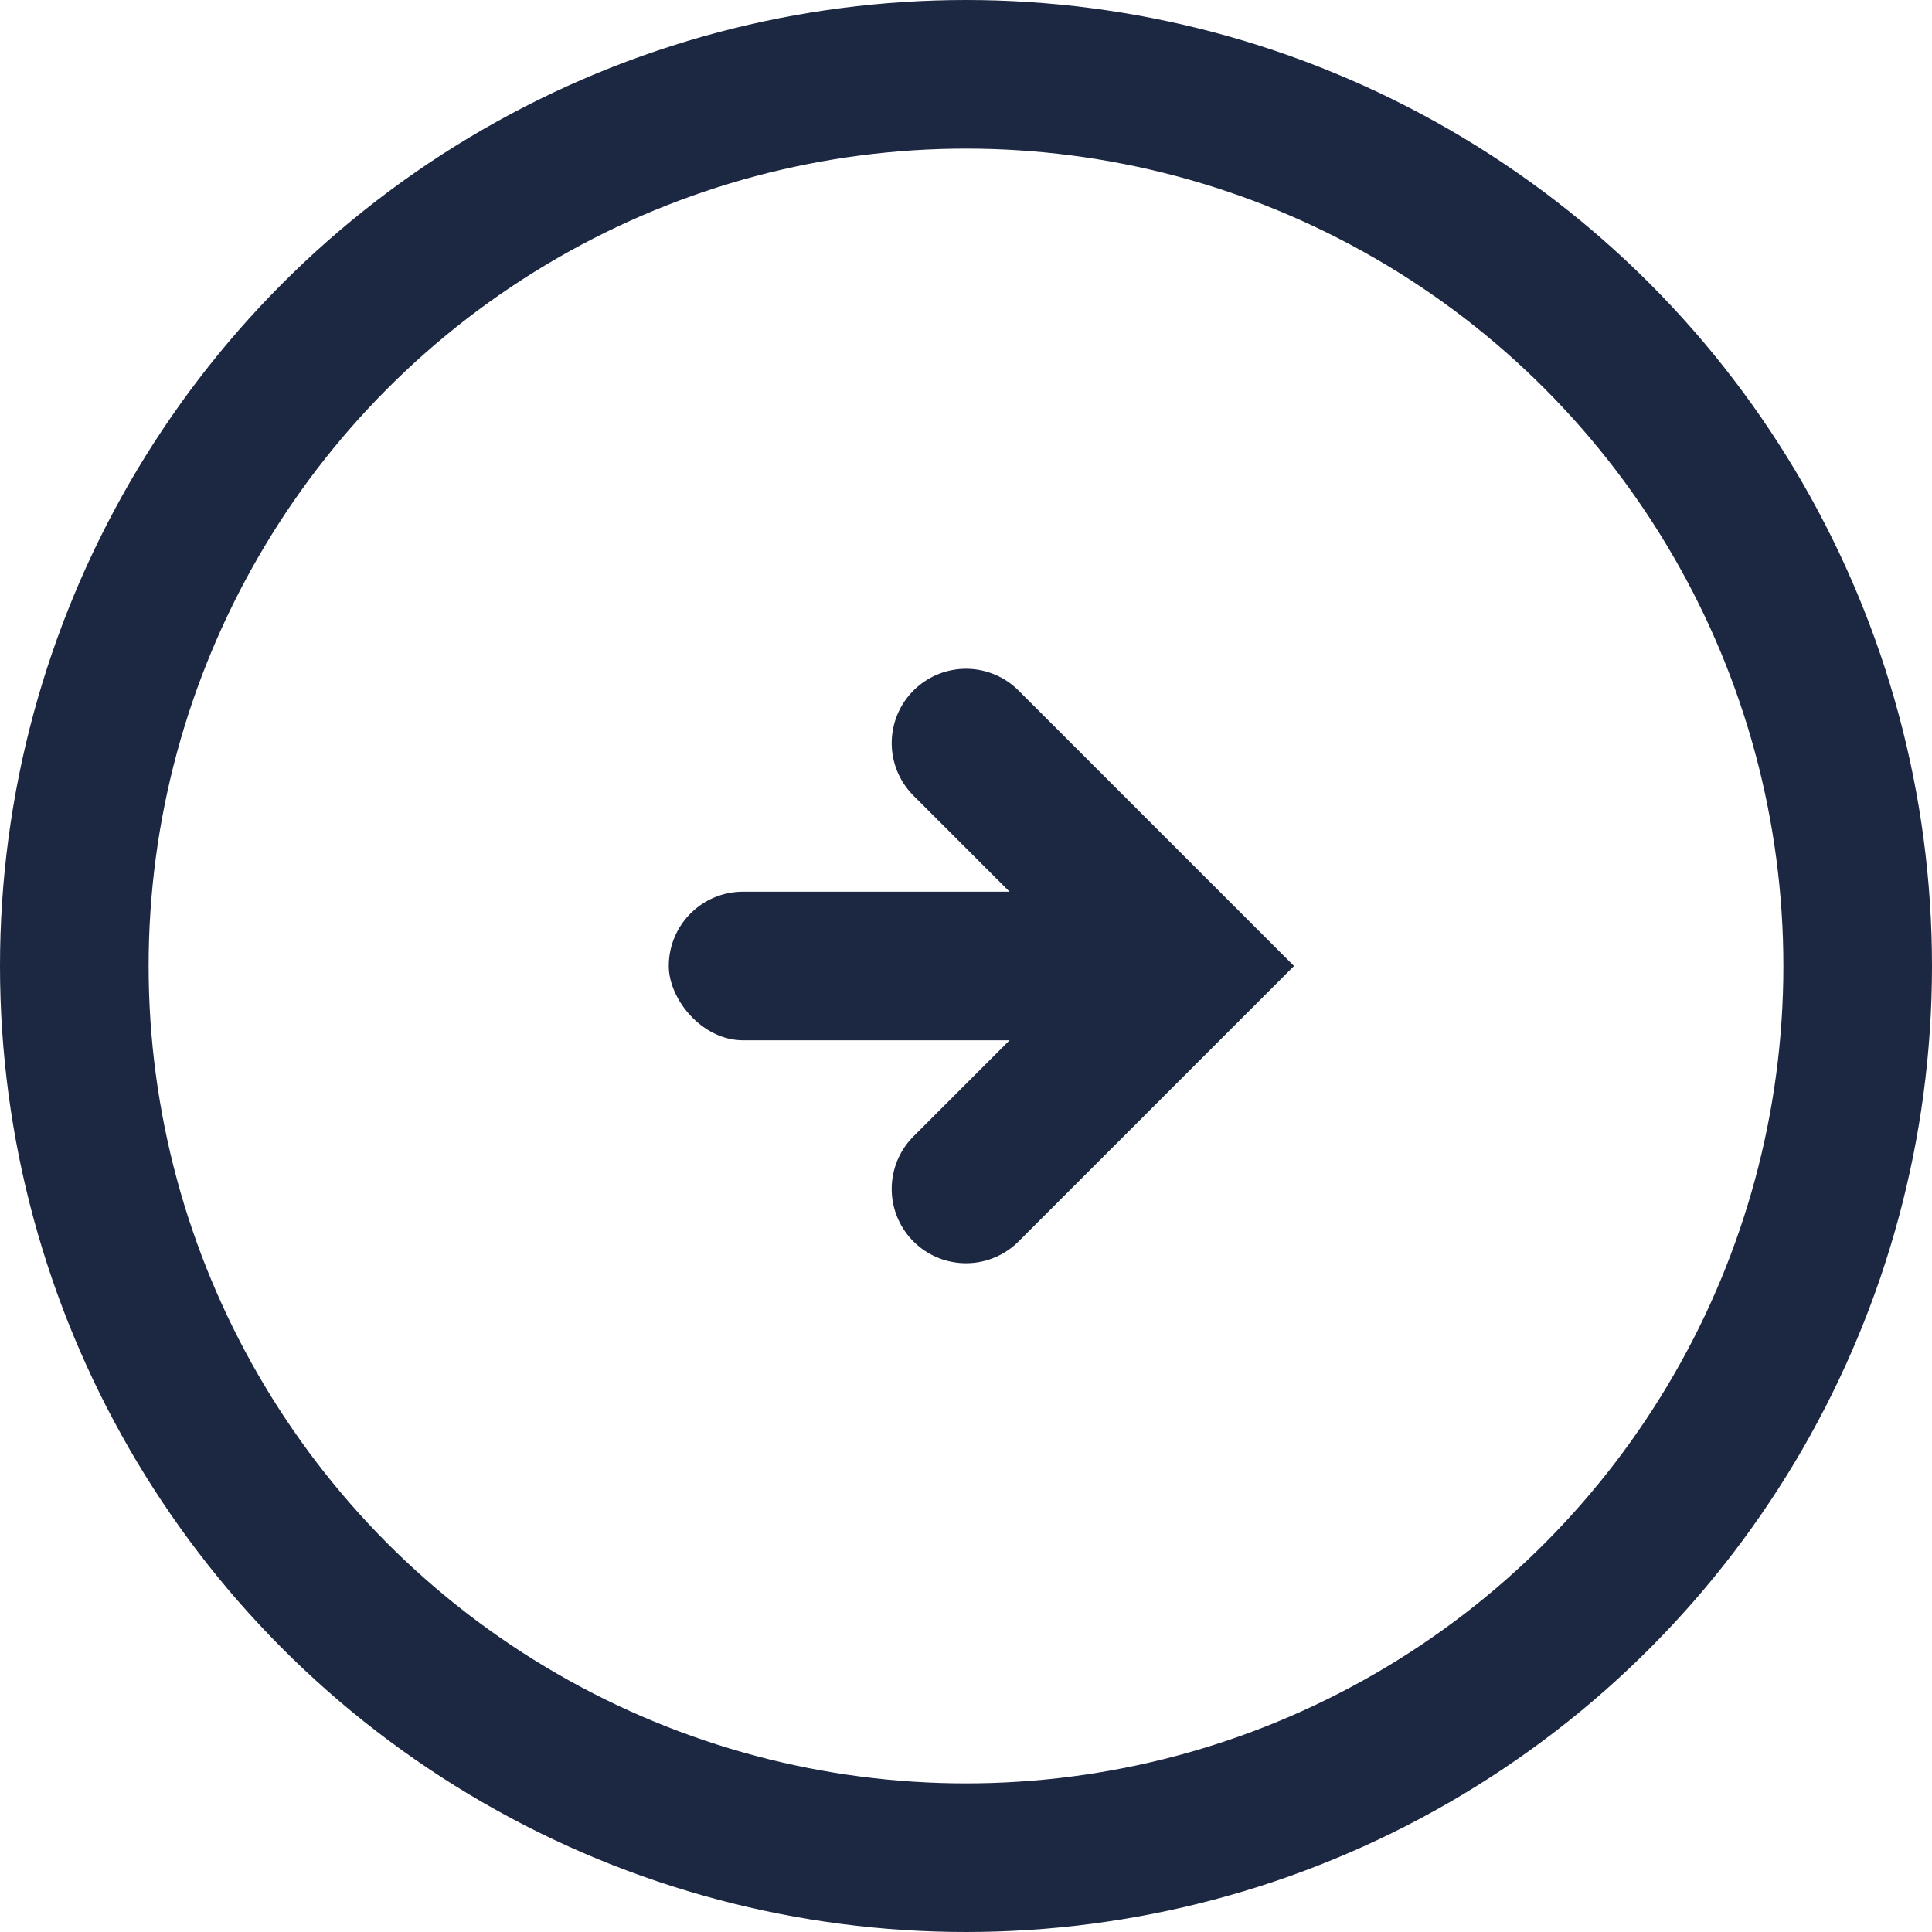 <svg id="コンポーネント_92_1" data-name="コンポーネント 92 – 1" xmlns="http://www.w3.org/2000/svg" width="26" height="26" viewBox="0 0 26 26">
  <g id="楕円形_1382" data-name="楕円形 1382" fill="none" stroke="#1c2742" stroke-width="2">
    <circle cx="13" cy="13" r="13" stroke="none"/>
    <circle cx="13" cy="13" r="12" fill="none"/>
  </g>
  <g id="グループ_668371" data-name="グループ 668371" transform="translate(-745 -2058)">
    <g id="グループ_668372" data-name="グループ 668372">
      <path id="パス_299772" data-name="パス 299772" d="M-2113,1010l3,3,3-3" transform="translate(-252 -39) rotate(-90)" fill="none" stroke="#1c2742" stroke-linecap="round" stroke-width="2"/>
      <rect id="長方形_361372" data-name="長方形 361372" width="7" height="2" rx="1" transform="translate(754 2070)" fill="#1c2742"/>
    </g>
  </g>
</svg>
